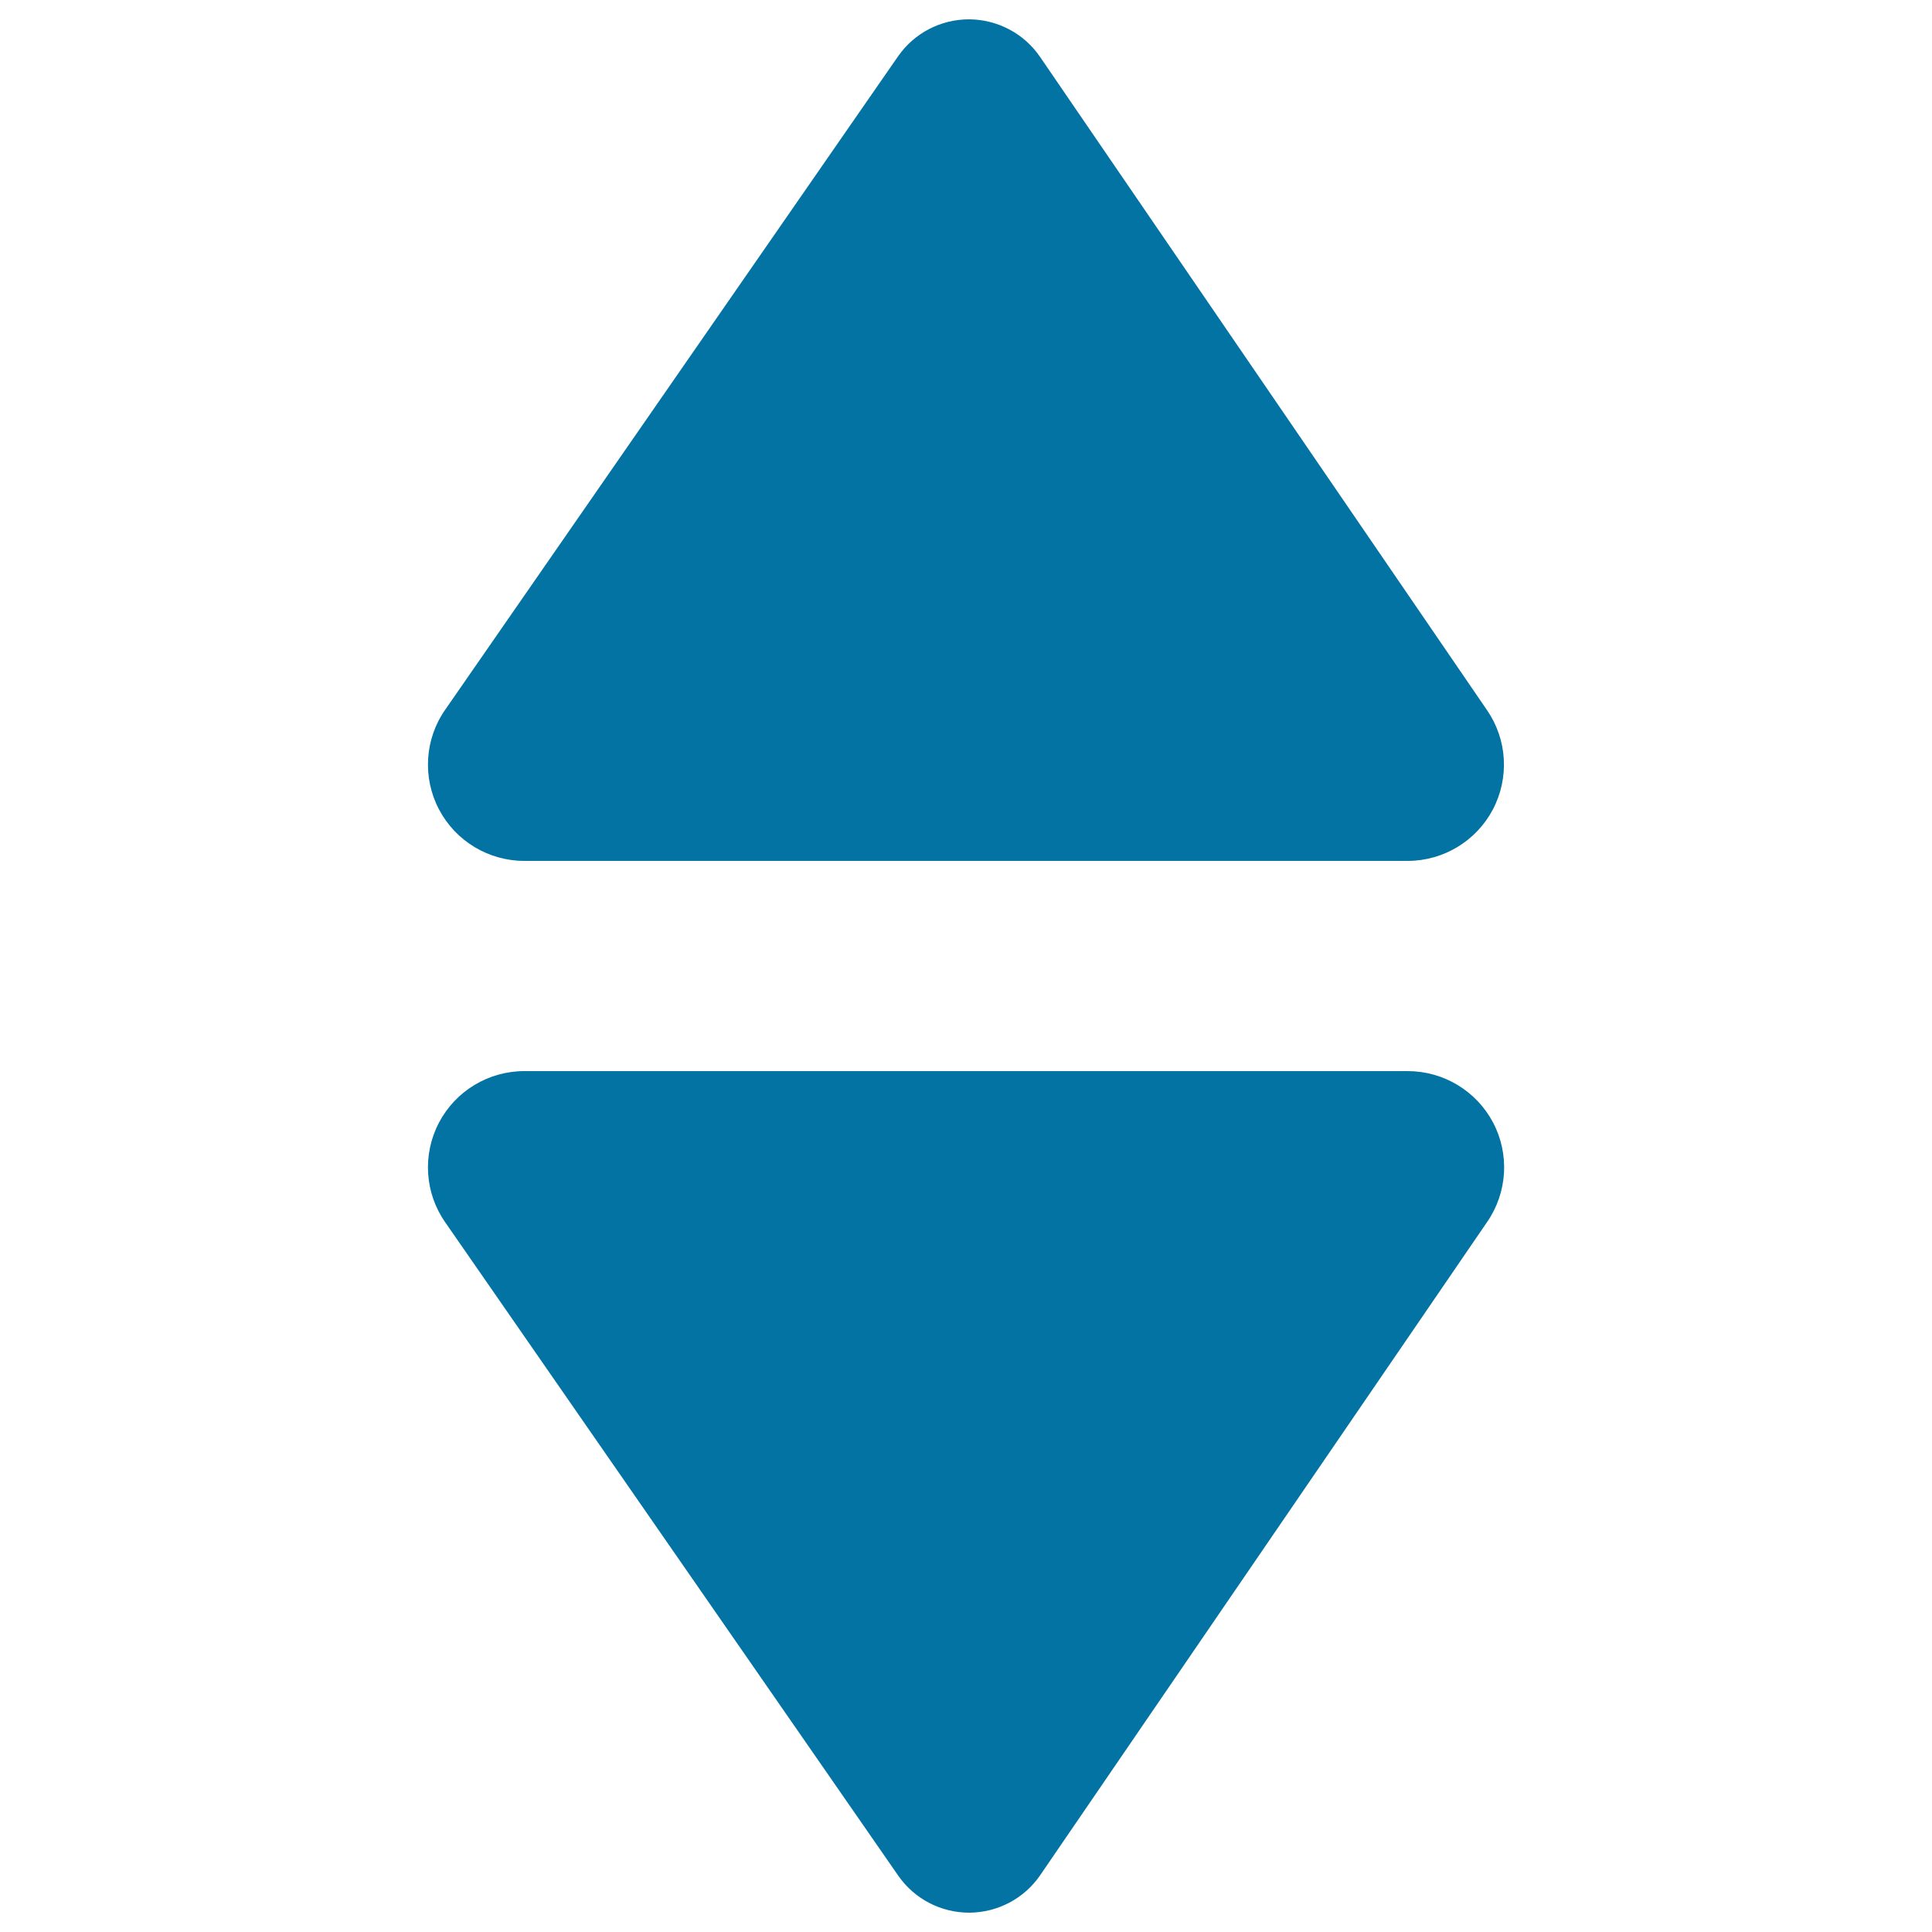 <svg xmlns="http://www.w3.org/2000/svg" viewBox="0 0 1000 1000" style="fill:#0273a2">
<title>Drop Down SVG icon</title>
<g id="XMLID_621_"><path id="XMLID_623_" d="M271.4,445.6h457.2c18.5,0,35.5-10.3,44.1-26.6c8.6-16.4,7.5-36.1-3-51.4L538.3,29.4c-8.3-12.1-22-19.3-36.7-19.4c-14.7,0-28.4,7.1-36.8,19.2L230.4,367.4c-10.6,15.2-11.8,35.1-3.2,51.5C235.8,435.3,252.8,445.6,271.4,445.6z"/><path id="XMLID_622_" d="M728.6,554.4H271.4c-18.6,0-35.6,10.3-44.2,26.7c-8.6,16.4-7.4,36.3,3.2,51.5l234.5,338.2c8.4,12.1,22.1,19.2,36.8,19.2c14.7-0.1,28.4-7.3,36.7-19.4l231.4-338.2c10.5-15.3,11.6-35.1,3-51.4C764.1,564.6,747.1,554.4,728.6,554.4z"/></g>
</svg>